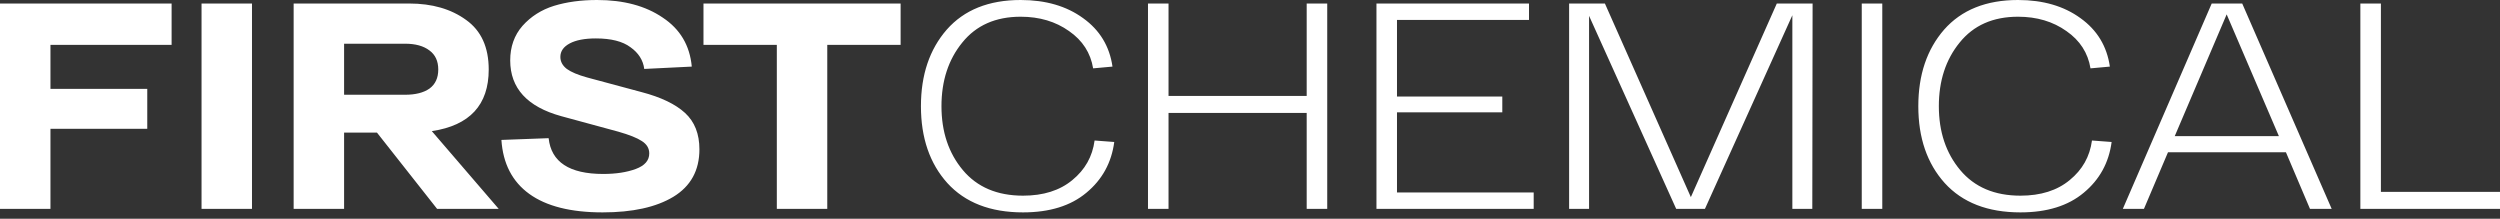 <?xml version="1.0" encoding="UTF-8"?> <svg xmlns="http://www.w3.org/2000/svg" width="240" height="21" viewBox="0 0 240 21" fill="none"><rect x="0" y="0" width="240" height="21" fill="#333333" stroke="none"/> <path fill-rule="evenodd" clip-rule="evenodd" d="M52.669 13.264C52.913 15.554 54.659 16.7 57.907 16.7C59.127 16.7 60.169 16.54 61.033 16.221C61.896 15.902 62.328 15.404 62.328 14.728C62.328 14.24 62.093 13.846 61.624 13.546C61.173 13.245 60.422 12.945 59.371 12.644L53.88 11.152C50.613 10.251 48.98 8.467 48.98 5.801C48.98 4.487 49.374 3.379 50.163 2.478C50.97 1.577 51.974 0.939 53.176 0.563C54.396 0.188 55.776 0 57.315 0C59.869 0 61.971 0.563 63.623 1.69C65.294 2.797 66.224 4.365 66.411 6.393L61.849 6.618C61.737 5.773 61.295 5.078 60.526 4.534C59.775 3.971 58.667 3.689 57.203 3.689C56.133 3.689 55.297 3.849 54.696 4.168C54.096 4.487 53.795 4.919 53.795 5.463C53.795 5.914 54.002 6.299 54.415 6.618C54.828 6.918 55.475 7.19 56.358 7.435L61.596 8.843C63.455 9.331 64.844 9.997 65.764 10.842C66.684 11.687 67.144 12.851 67.144 14.334C67.144 16.362 66.308 17.882 64.637 18.896C62.985 19.891 60.723 20.389 57.85 20.389C54.79 20.389 52.444 19.797 50.81 18.614C49.177 17.432 48.285 15.704 48.135 13.433L52.669 13.264ZM86.459 0.338V4.309H79.418V20.051H74.575V4.309H67.534V0.338H86.459ZM36.188 12.729L41.961 20.051H47.874L41.454 12.588C45.096 12.044 46.917 10.072 46.917 6.674C46.917 4.534 46.194 2.948 44.748 1.915C43.303 0.864 41.482 0.338 39.285 0.338H28.19V20.051H33.033V12.729H36.188ZM33.033 9.096V4.196H38.891C39.886 4.196 40.665 4.412 41.228 4.844C41.792 5.257 42.073 5.867 42.073 6.674C42.073 7.482 41.792 8.092 41.228 8.505C40.665 8.899 39.886 9.096 38.891 9.096H33.033ZM19.348 20.051V0.338H24.191V20.051H19.348ZM4.844 4.309H16.474V0.338H0V20.051H4.844V12.363H14.137V8.533H4.844V4.309ZM228.567 18.417H240V20.051H226.595V0.338H228.567V18.417ZM219.449 14.616L221.758 20.051H223.842L215.253 0.338H212.324L203.791 20.051H205.819L208.128 14.616H219.449ZM218.773 13.067H208.776L213.76 1.38L218.773 13.067ZM184.158 10.194C184.158 7.19 184.984 4.74 186.636 2.844C188.307 0.948 190.672 0 193.733 0C196.136 0 198.135 0.582 199.731 1.746C201.327 2.891 202.265 4.44 202.547 6.393L200.688 6.562C200.444 5.078 199.675 3.886 198.379 2.985C197.084 2.065 195.535 1.605 193.733 1.605C191.329 1.605 189.461 2.431 188.128 4.083C186.795 5.717 186.129 7.754 186.129 10.194C186.129 12.654 186.814 14.7 188.185 16.334C189.555 17.967 191.48 18.784 193.958 18.784C195.91 18.784 197.487 18.286 198.689 17.291C199.909 16.296 200.623 15.029 200.829 13.489L202.716 13.63C202.453 15.62 201.561 17.244 200.041 18.502C198.539 19.76 196.511 20.389 193.958 20.389C190.823 20.389 188.401 19.45 186.692 17.573C185.003 15.695 184.158 13.236 184.158 10.194ZM178.728 0.338V20.051H180.699V0.338H178.728ZM170.573 0.338H174.009L173.981 20.051H172.066V1.464L163.674 20.051H160.914L152.55 1.521V20.051H150.635V0.338H154.071L162.322 18.924L170.573 0.338ZM147.234 18.474H134.111V10.786H144.221V9.265H134.111V1.915H146.784V0.338H132.14V20.051H147.234V18.474ZM125.442 0.338H127.414V20.051H125.442V10.842H112.179V20.051H110.207V0.338H112.179V9.209H125.442V0.338ZM90.888 2.844C89.236 4.74 88.41 7.19 88.41 10.194C88.41 13.236 89.255 15.695 90.944 17.573C92.653 19.45 95.075 20.389 98.21 20.389C100.763 20.389 102.791 19.76 104.293 18.502C105.813 17.244 106.705 15.62 106.968 13.63L105.081 13.489C104.875 15.029 104.161 16.296 102.941 17.291C101.739 18.286 100.162 18.784 98.21 18.784C95.732 18.784 93.807 17.967 92.437 16.334C91.066 14.7 90.381 12.654 90.381 10.194C90.381 7.754 91.048 5.717 92.381 4.083C93.713 2.431 95.582 1.605 97.985 1.605C99.787 1.605 101.336 2.065 102.631 2.985C103.927 3.886 104.696 5.078 104.94 6.562L106.799 6.393C106.517 4.44 105.579 2.891 103.983 1.746C102.387 0.582 100.388 0 97.985 0C94.924 0 92.559 0.948 90.888 2.844Z" fill="white"></path> </svg> 